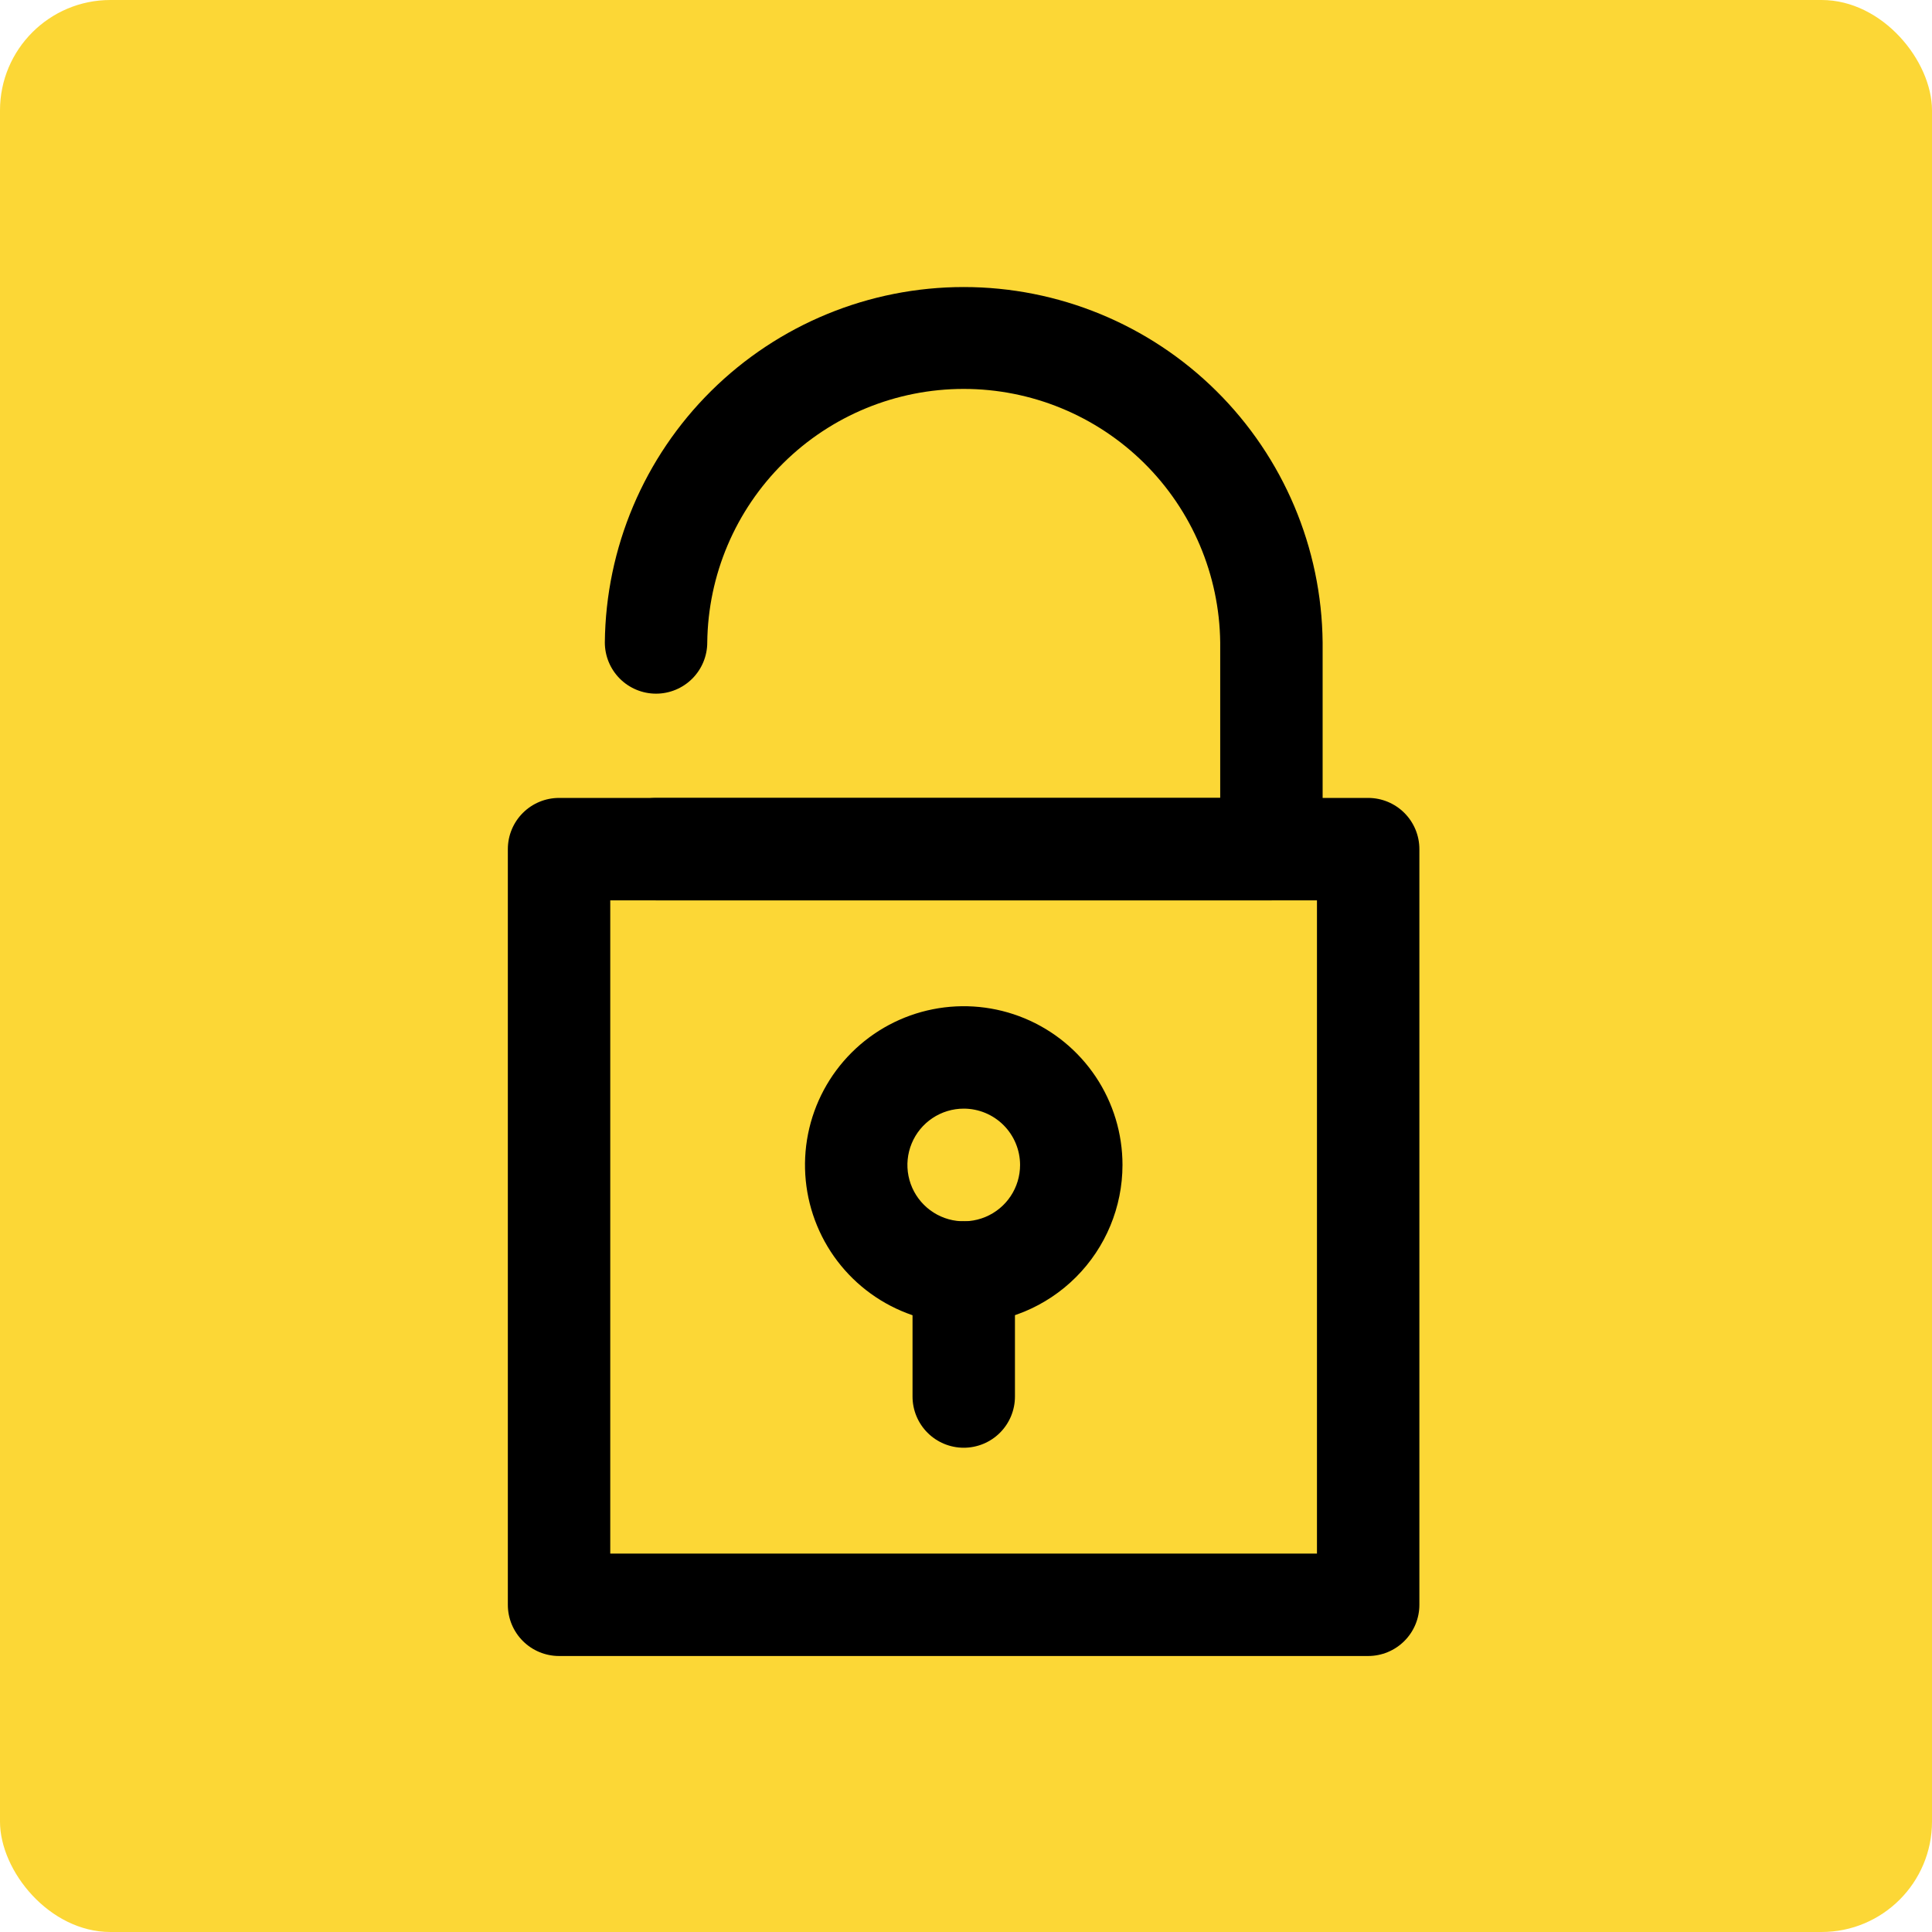 <?xml version="1.0" encoding="UTF-8"?> <svg xmlns="http://www.w3.org/2000/svg" width="175" height="175" viewBox="0 0 175 175" fill="none"> <rect width="175" height="175" rx="10" fill="#FCD736"></rect> <path d="M123.928 150H50.639C49.408 150 48.228 149.511 47.359 148.641C46.489 147.771 46 146.592 46 145.361V76.915C46 75.684 46.489 74.504 47.359 73.635C48.228 72.765 49.408 72.276 50.639 72.276H123.928C125.158 72.276 126.338 72.765 127.208 73.635C128.078 74.504 128.567 75.684 128.567 76.915V145.361C128.567 146.592 128.078 147.771 127.208 148.641C126.338 149.511 125.158 150 123.928 150ZM55.277 140.723H119.29V81.553H55.277V140.723Z" fill="black"></path> <path d="M115.165 81.553H59.424C58.194 81.553 57.014 81.064 56.144 80.195C55.274 79.325 54.786 78.145 54.786 76.915C54.786 75.684 55.274 74.504 56.144 73.635C57.014 72.765 58.194 72.276 59.424 72.276H110.526V58.193C110.455 52.078 107.977 46.238 103.628 41.938C99.278 37.639 93.41 35.228 87.294 35.228C81.179 35.228 75.31 37.639 70.961 41.938C66.612 46.238 64.133 52.078 64.063 58.193C64.063 59.423 63.574 60.603 62.704 61.473C61.834 62.343 60.654 62.832 59.424 62.832C58.194 62.832 57.014 62.343 56.144 61.473C55.274 60.603 54.786 59.423 54.786 58.193C54.869 49.626 58.331 41.439 64.418 35.41C70.506 29.382 78.727 26 87.294 26C95.862 26 104.083 29.382 110.17 35.41C116.258 41.439 119.72 49.626 119.803 58.193V76.915C119.803 78.145 119.314 79.325 118.444 80.195C117.575 81.064 116.395 81.553 115.165 81.553V81.553Z" fill="black"></path> <path d="M87.296 119.902C84.452 119.902 81.671 119.058 79.307 117.478C76.942 115.898 75.099 113.653 74.011 111.025C72.922 108.397 72.638 105.506 73.192 102.717C73.747 99.927 75.117 97.365 77.128 95.354C79.139 93.343 81.701 91.974 84.49 91.419C87.28 90.864 90.171 91.149 92.799 92.237C95.426 93.326 97.672 95.169 99.252 97.533C100.832 99.898 101.675 102.678 101.675 105.522C101.671 109.335 100.155 112.99 97.459 115.686C94.763 118.381 91.108 119.898 87.296 119.902ZM87.296 100.42C86.287 100.42 85.3 100.719 84.461 101.28C83.622 101.84 82.968 102.637 82.582 103.57C82.195 104.502 82.094 105.528 82.291 106.518C82.488 107.507 82.974 108.417 83.688 109.13C84.401 109.844 85.31 110.33 86.3 110.527C87.29 110.723 88.316 110.622 89.248 110.236C90.181 109.85 90.978 109.196 91.538 108.357C92.099 107.518 92.398 106.531 92.398 105.522C92.396 104.169 91.858 102.873 90.902 101.916C89.945 100.959 88.648 100.421 87.296 100.42V100.42Z" fill="black"></path> <path d="M87.296 131.136C86.066 131.136 84.886 130.648 84.016 129.778C83.146 128.908 82.657 127.728 82.657 126.498V115.263C82.657 114.033 83.146 112.853 84.016 111.983C84.886 111.113 86.066 110.625 87.296 110.625C88.526 110.625 89.706 111.113 90.576 111.983C91.446 112.853 91.934 114.033 91.934 115.263V126.498C91.934 127.728 91.446 128.908 90.576 129.778C89.706 130.648 88.526 131.136 87.296 131.136Z" fill="black"></path> </svg> 